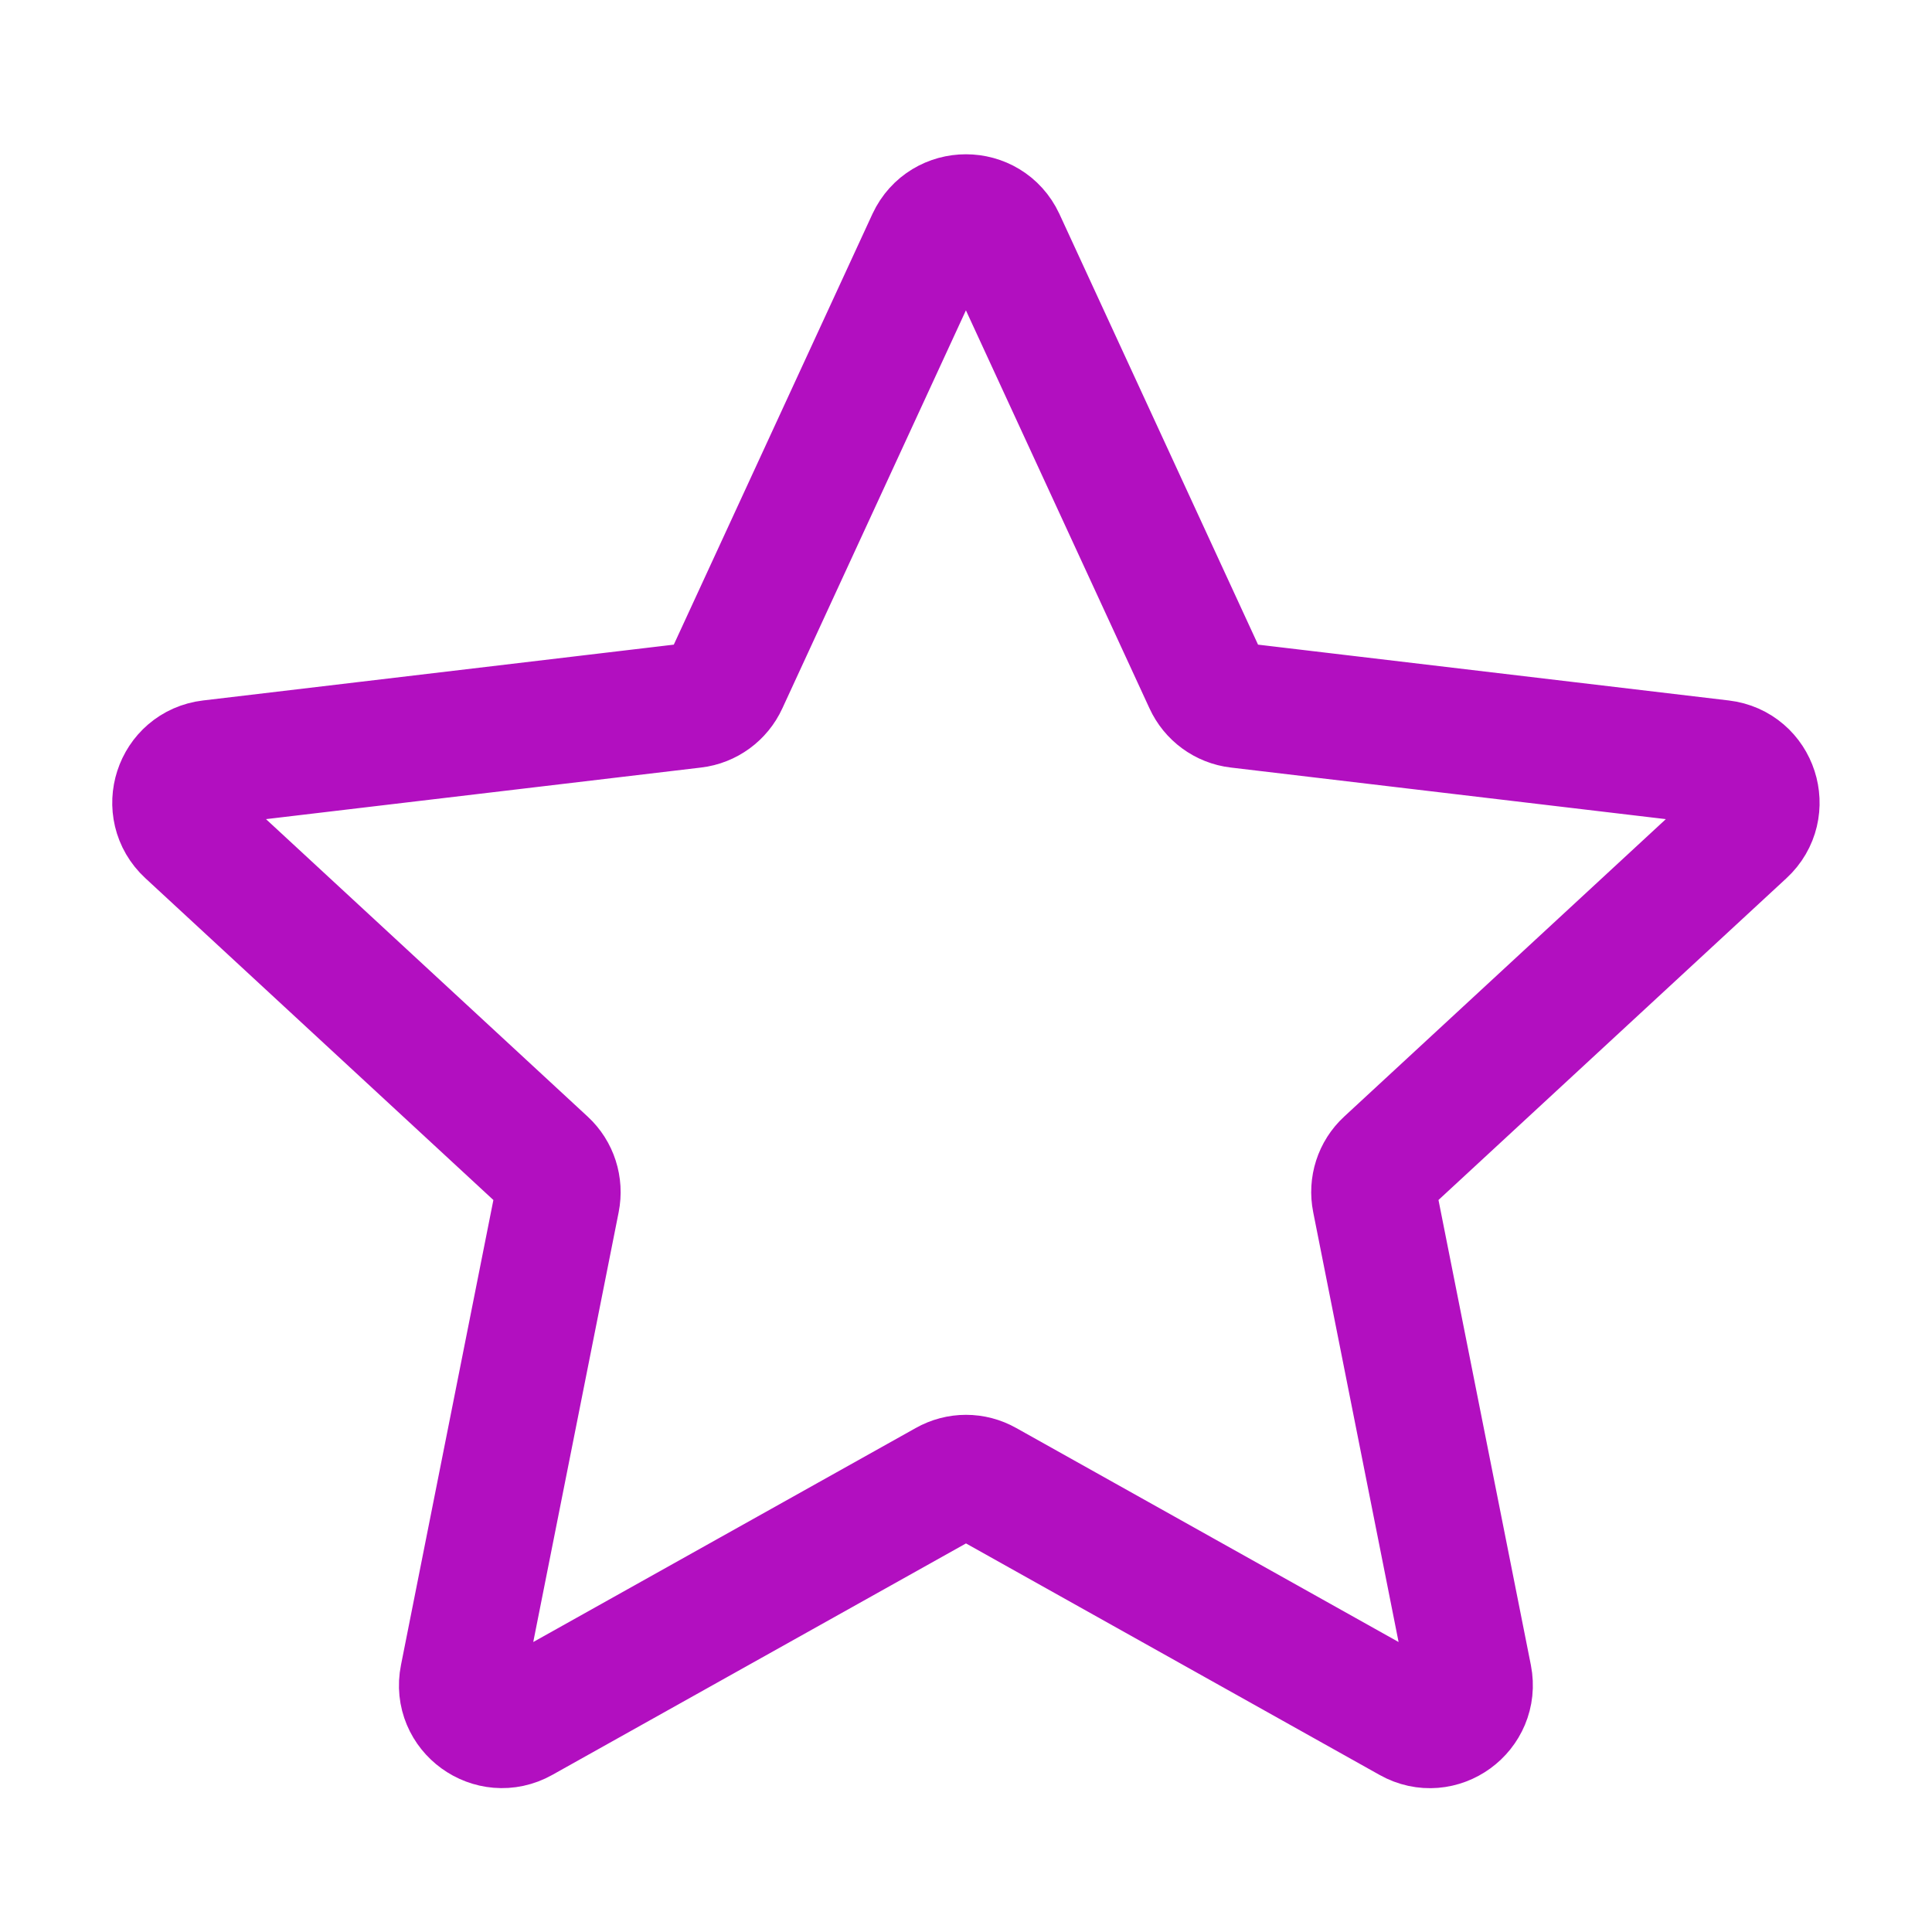 <svg xmlns="http://www.w3.org/2000/svg" width="12" height="12" viewBox="0 0 12 12" fill="none"><g clip-path="url(#clip0_2837_5719)"><path d="M1.167 5.169C1.01 5.024 1.095 4.762 1.307 4.737L4.309 4.381C4.395 4.371 4.47 4.316 4.506 4.237L5.772 1.492C5.862 1.299 6.137 1.299 6.227 1.492L7.493 4.237C7.529 4.316 7.604 4.371 7.69 4.381L10.692 4.737C10.904 4.762 10.989 5.024 10.832 5.169L8.613 7.221C8.549 7.28 8.521 7.368 8.538 7.453L9.127 10.418C9.168 10.627 8.945 10.79 8.759 10.685L6.122 9.209C6.046 9.166 5.954 9.166 5.878 9.209L3.24 10.685C3.054 10.789 2.83 10.627 2.872 10.418L3.461 7.454C3.478 7.368 3.45 7.28 3.386 7.221L1.167 5.169Z" stroke="#B20FC0" stroke-width="0.778" stroke-linecap="round" stroke-linejoin="round"></path></g><defs><clipPath id="clip0_2837_5719"><rect width="12" height="12" fill="white"></rect></clipPath></defs></svg>